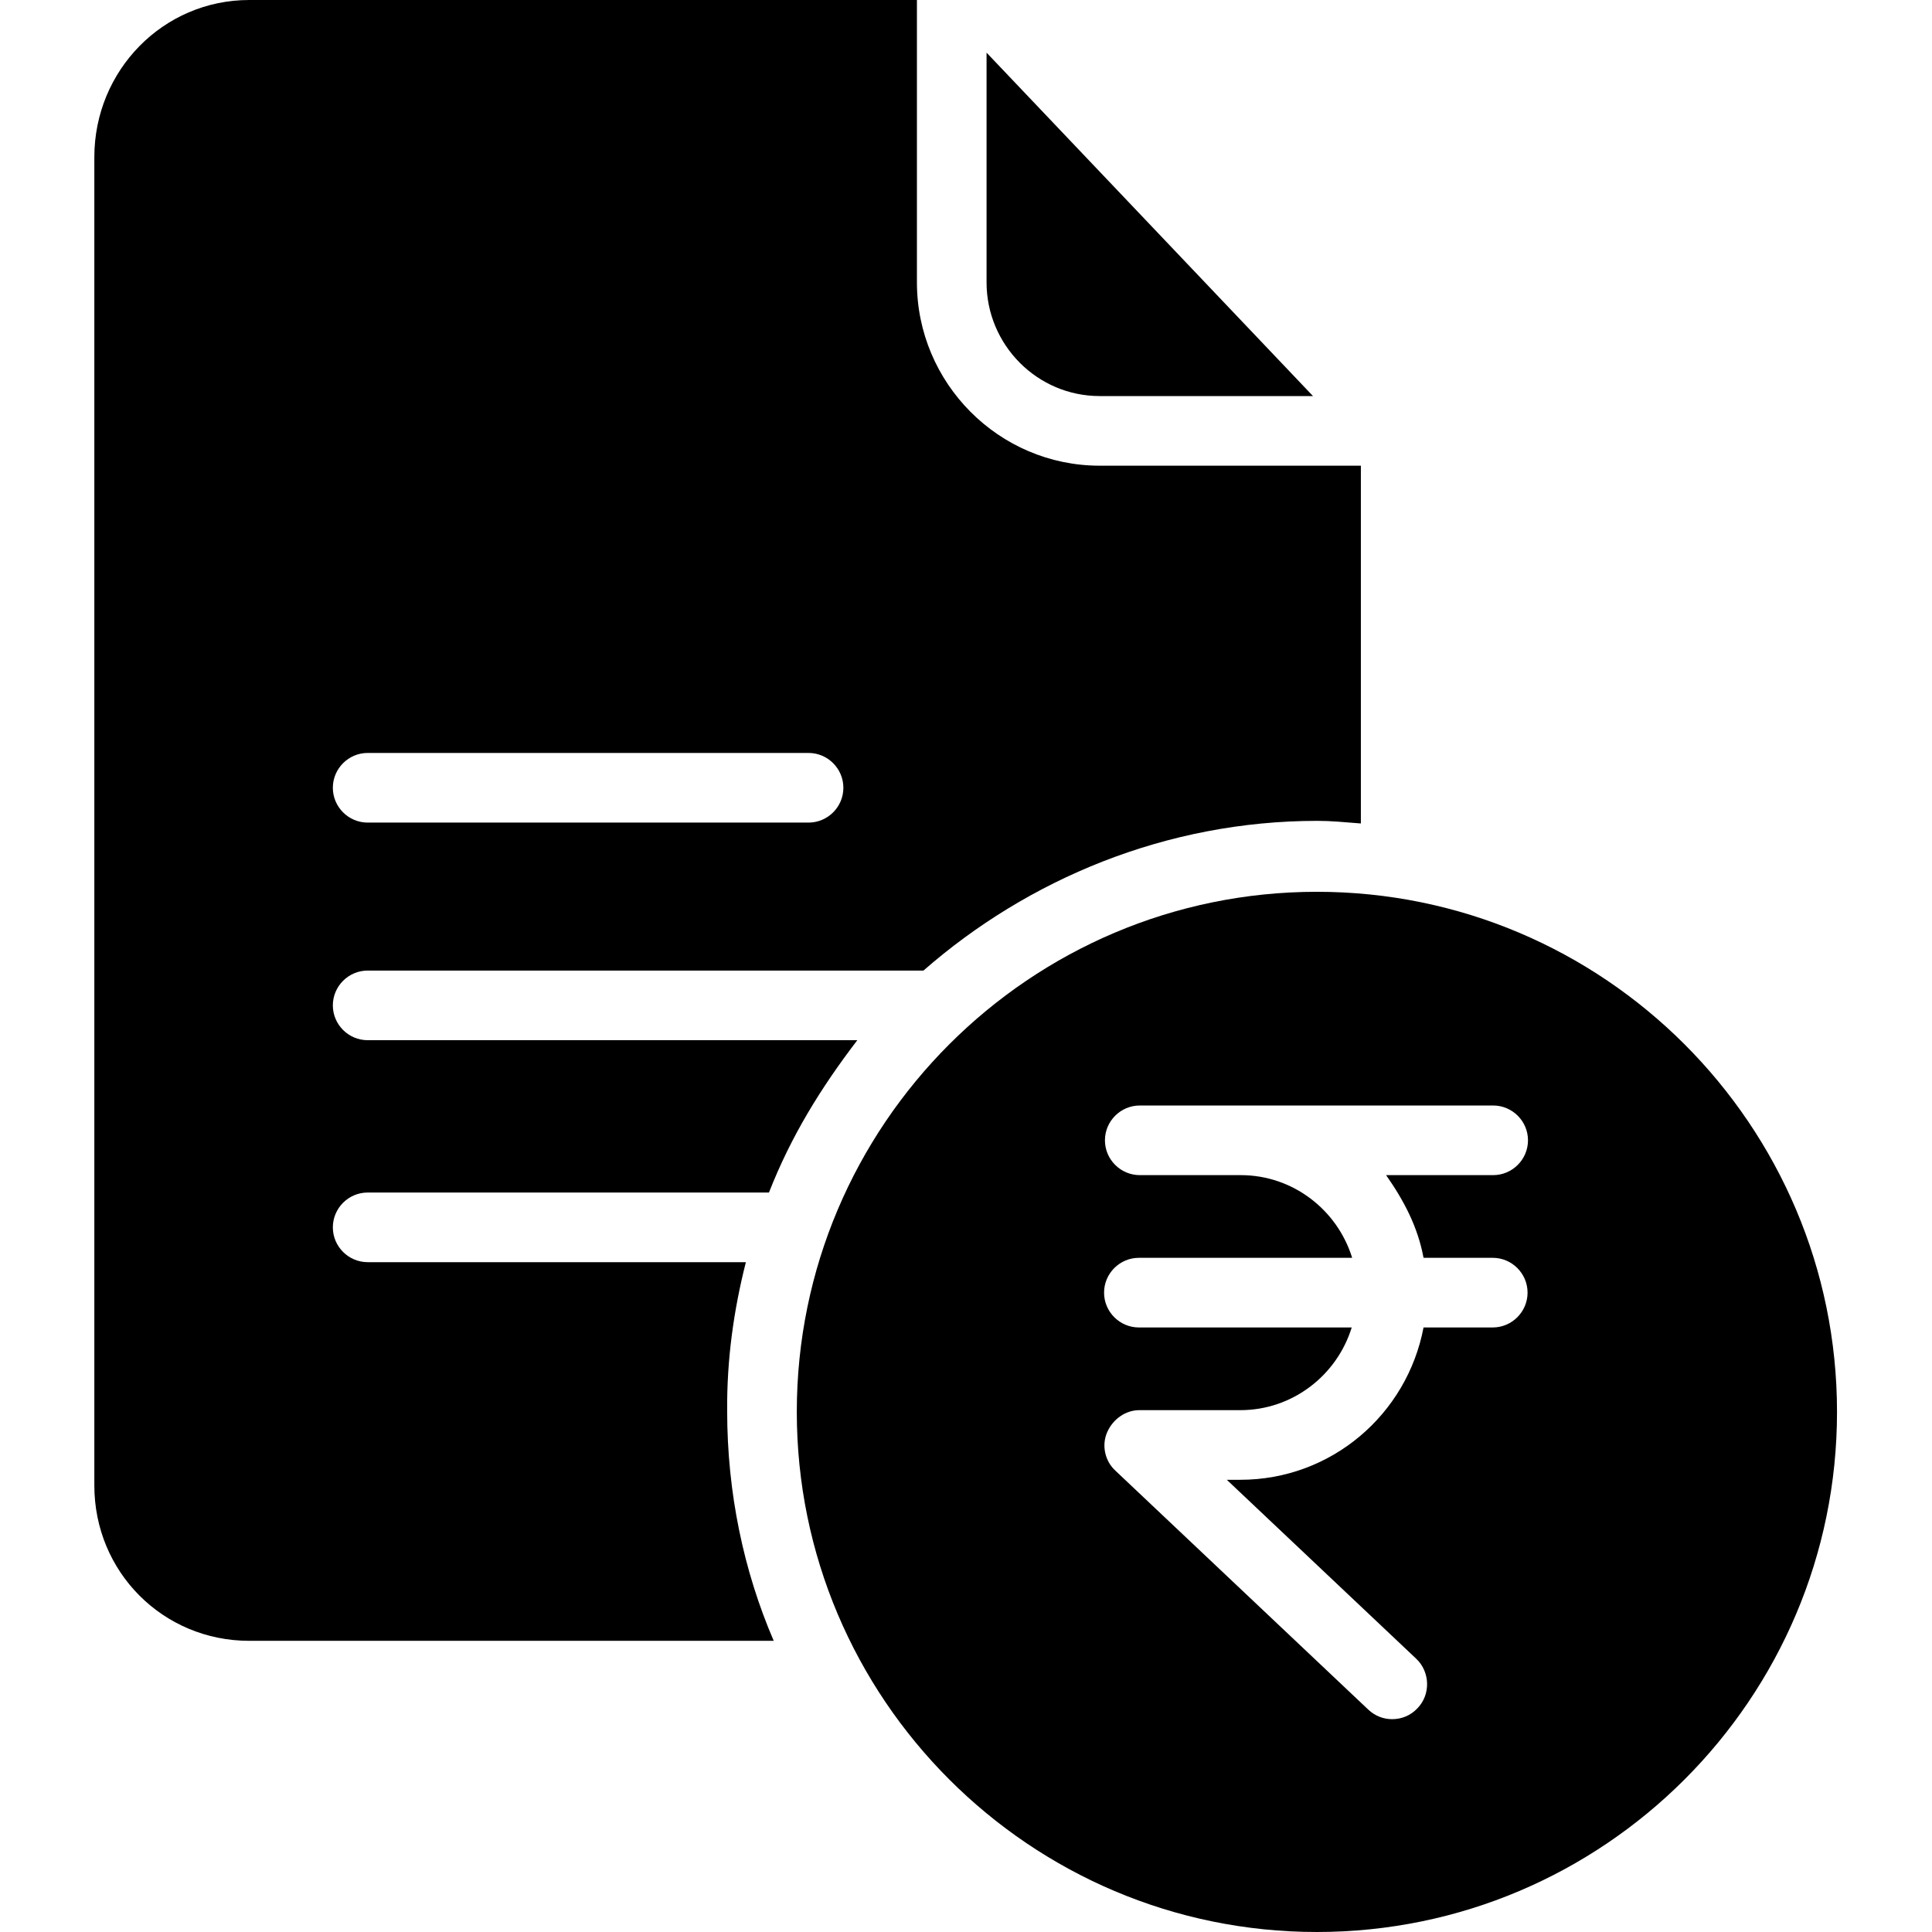 <svg xmlns="http://www.w3.org/2000/svg" height="512pt" version="1.1" viewBox="-25 0 512 512.001" width="512pt">
<g id="surface1">
<path d="M 172.668 334.488 L 72.434 334.488 C 67.359 334.488 63.207 330.34 63.207 325.262 C 63.207 320.188 67.359 316.035 72.434 316.035 L 178.781 316.035 C 184.66 301.043 192.504 288.352 202.195 275.664 L 72.434 275.664 C 67.359 275.664 63.207 271.516 63.207 266.438 C 63.207 261.363 67.359 257.211 72.434 257.211 L 219.727 257.211 C 247.406 232.988 284.086 217.535 324.109 217.535 C 327.914 217.535 331.031 217.879 335.645 218.227 L 335.645 123.414 L 266.438 123.414 C 239.68 123.414 217.996 101.5 217.996 74.855 L 217.996 0 L 41.062 0 C 18.223 0 0 18.684 0 41.637 L 0 393.66 C 0 416.613 18.223 434.836 41.062 434.836 L 180.047 434.836 C 172.09 416.383 167.707 395.621 167.707 373.938 C 167.59 360.328 169.438 347.176 172.668 334.488 Z M 72.434 199.539 L 189.277 199.539 C 194.352 199.539 198.504 203.691 198.504 208.77 C 198.504 213.844 194.352 217.996 189.277 217.996 L 72.434 217.996 C 67.359 217.996 63.207 213.844 63.207 208.77 C 63.207 203.691 67.359 199.539 72.434 199.539 Z M 72.434 199.539 " style=" stroke:none;fill-rule:nonzero;fill:rgb(0%,0%,0%);fill-opacity:1;" />
<path d="M 323.992 236.336 C 247.984 236.336 186.16 298.156 186.16 374.168 C 186.16 450.176 247.984 512 323.992 512 C 400.004 512 461.828 450.176 461.828 374.168 C 461.828 298.156 400.004 236.336 323.992 236.336 Z M 352.254 333.336 L 370.594 333.336 C 375.668 333.336 379.82 337.488 379.82 342.562 C 379.82 347.641 375.668 351.793 370.594 351.793 L 352.254 351.793 C 347.871 374.859 327.801 392.16 303.695 392.16 L 300.117 392.16 L 350.293 439.566 C 353.984 443.027 354.215 449.023 350.637 452.715 C 348.793 454.676 346.371 455.598 343.949 455.598 C 341.641 455.598 339.449 454.789 337.605 453.062 L 270.59 389.738 C 267.824 387.203 266.898 383.047 268.398 379.59 C 269.898 376.129 273.242 373.707 276.934 373.707 L 303.695 373.707 C 317.535 373.707 329.301 364.48 333.219 351.793 L 276.82 351.793 C 271.742 351.793 267.59 347.641 267.59 342.566 C 267.59 337.488 271.742 333.336 276.82 333.336 L 333.336 333.336 C 329.414 320.648 317.648 311.422 303.809 311.422 L 277.051 311.422 C 271.973 311.422 267.82 307.27 267.82 302.195 C 267.82 297.121 271.973 292.969 277.051 292.969 L 370.707 292.969 C 375.781 292.969 379.934 297.121 379.934 302.195 C 379.934 307.27 375.781 311.422 370.707 311.422 L 342.332 311.422 C 347.176 318.344 350.754 325.262 352.254 333.336 Z M 352.254 333.336 " style=" stroke:none;fill-rule:nonzero;fill:rgb(0%,0%,0%);fill-opacity:1;" />
<path d="M 266.438 104.961 L 322.957 104.961 L 236.449 13.957 L 236.449 74.855 C 236.449 91.352 249.828 104.961 266.438 104.961 Z M 266.438 104.961 " style=" stroke:none;fill-rule:nonzero;fill:rgb(0%,0%,0%);fill-opacity:1;" />
</g>
</svg>